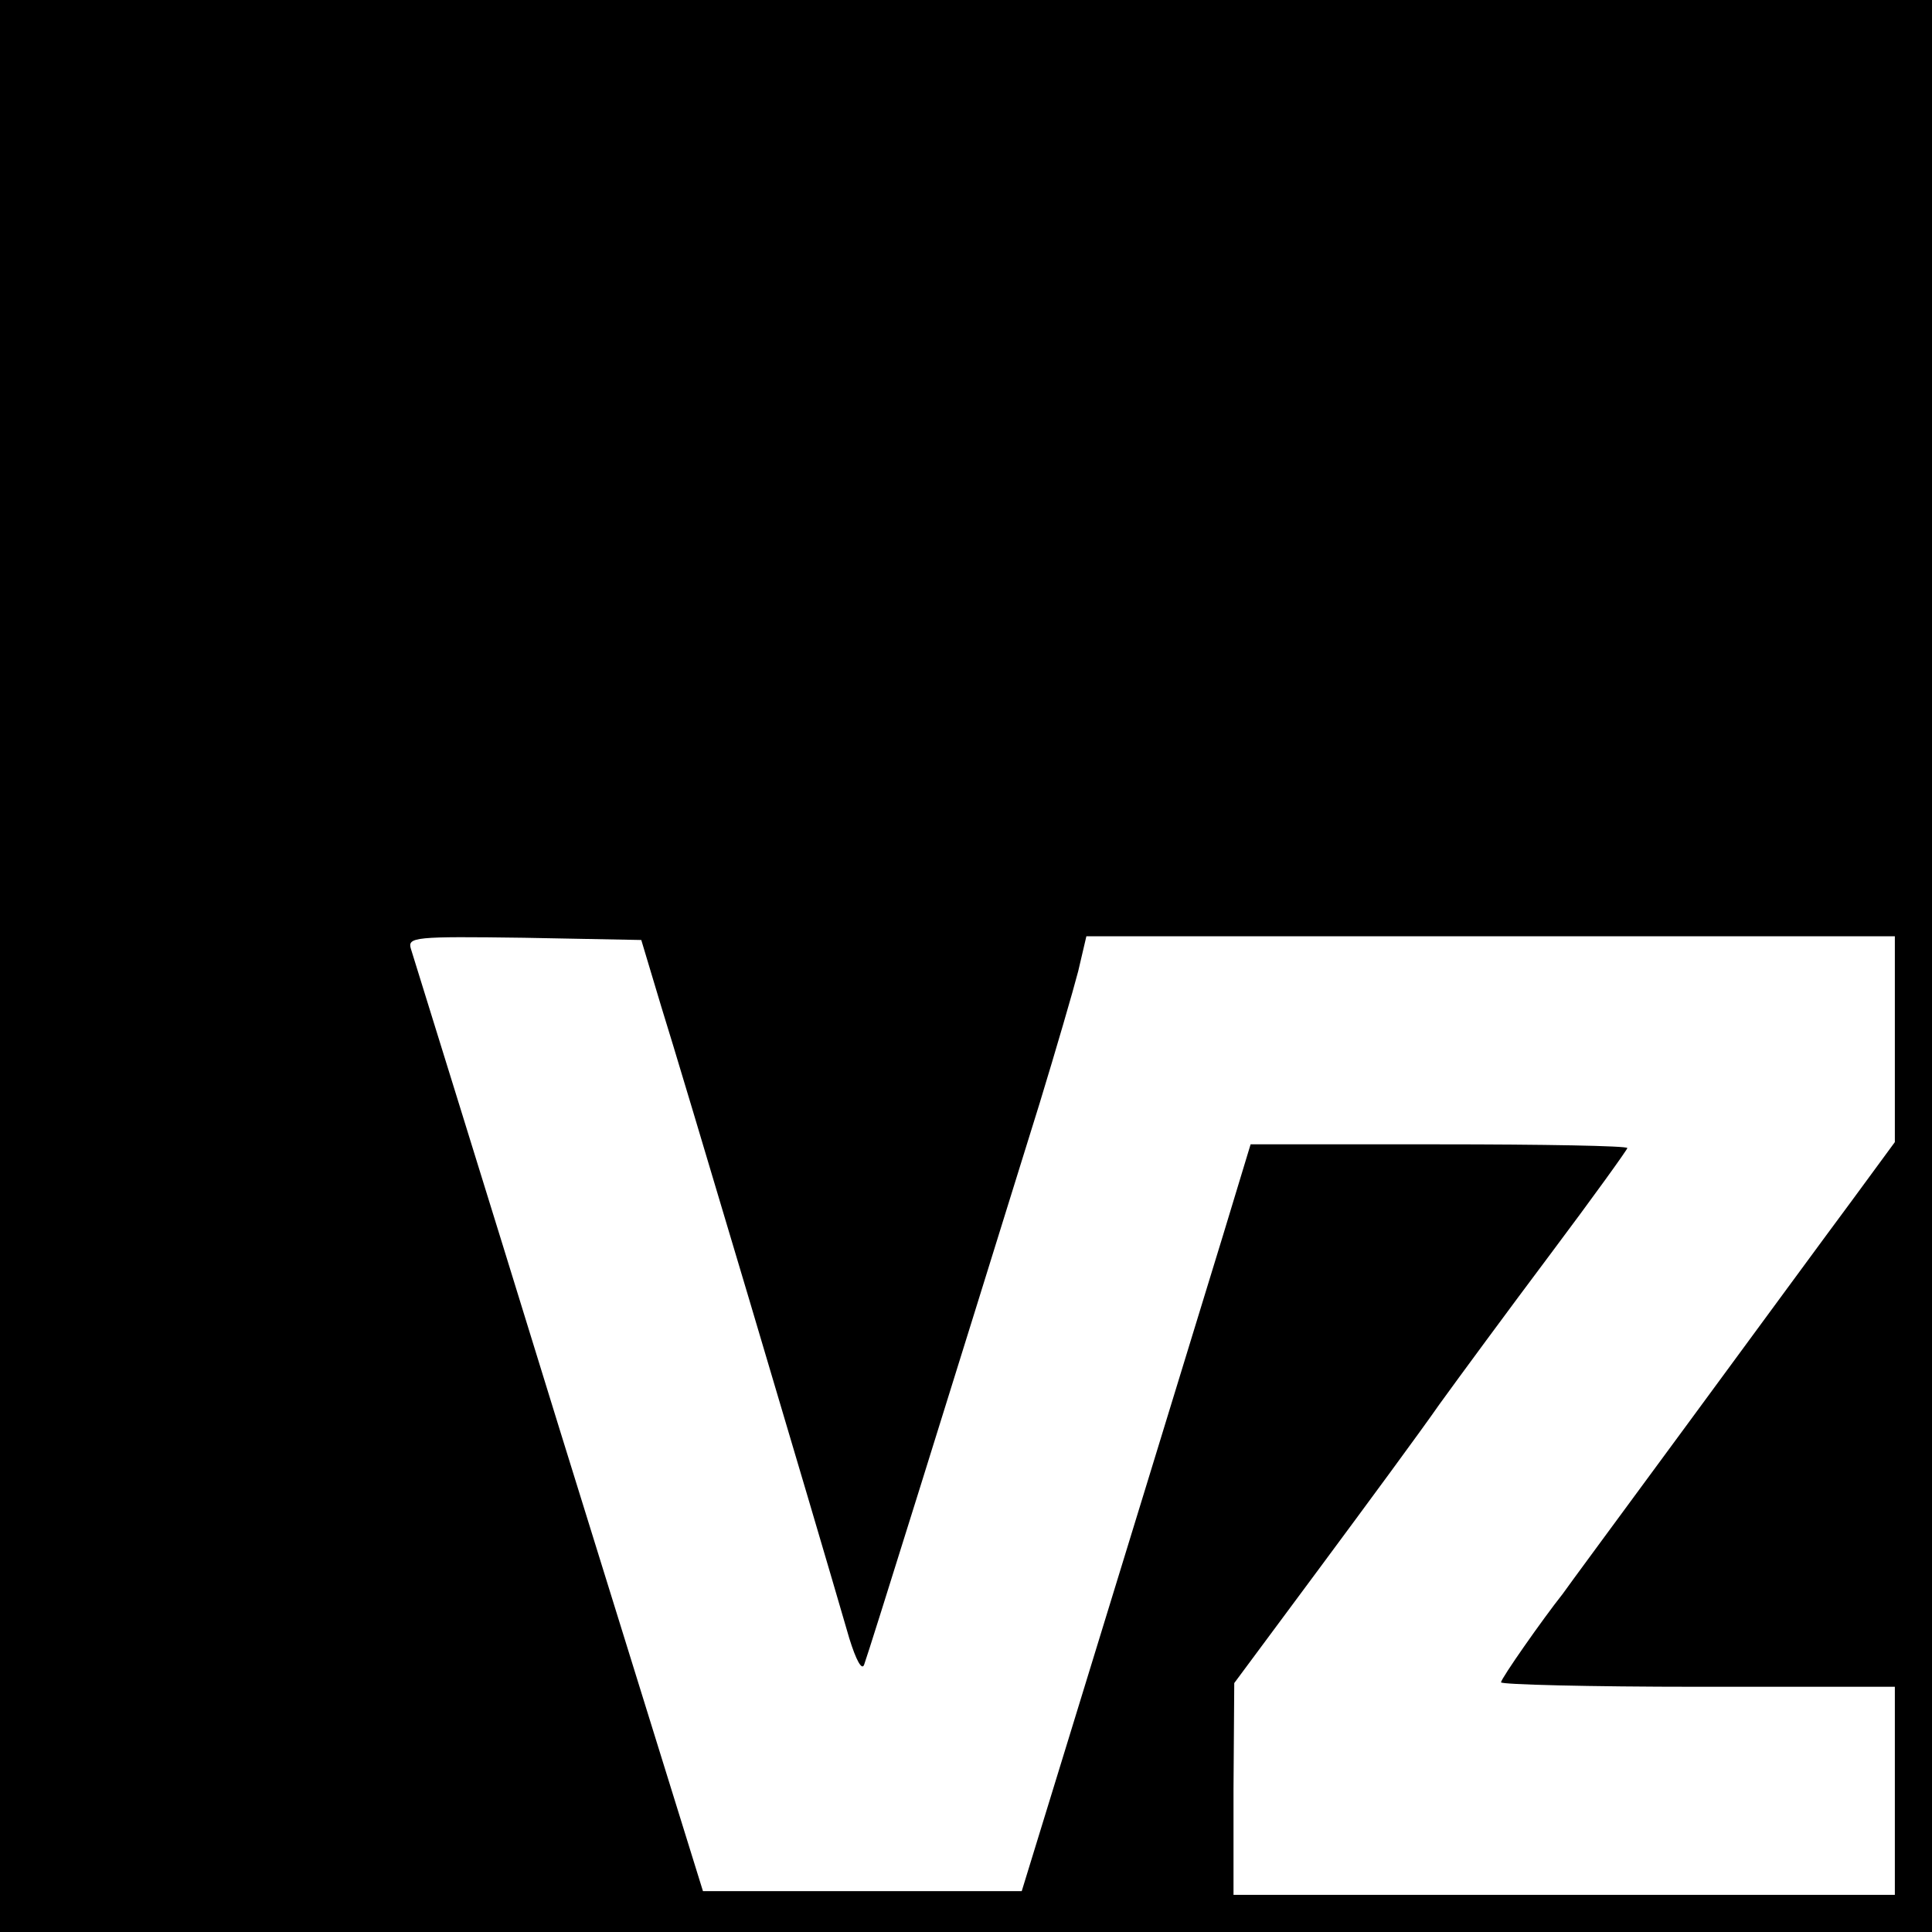 <?xml version="1.0" standalone="no"?>
<!DOCTYPE svg PUBLIC "-//W3C//DTD SVG 20010904//EN"
 "http://www.w3.org/TR/2001/REC-SVG-20010904/DTD/svg10.dtd">
<svg version="1.0" xmlns="http://www.w3.org/2000/svg"
 width="260pt" height="260pt" viewBox="0 0 260 260"
 preserveAspectRatio="xMidYMid meet">
<g transform="translate(0,260) scale(0.1,-0.1)"
fill="#000000" stroke="none">
<path d="M0 1300 l0 -1300 1300 0 1300 0 0 1300 0 1300 -1300 0 -1300 0 0
-1300z m890 -55 c24 -76 207 -691 253 -850 9 -29 17 -44 20 -35 7 19 117 372
236 755 22 72 45 151 52 178 l11 47 544 0 544 0 0 -138 0 -139 -58 -79 c-32
-43 -131 -178 -220 -299 -89 -121 -165 -224 -169 -230 -27 -34 -83 -114 -83
-119 0 -3 119 -6 265 -6 l265 0 0 -140 0 -140 -445 0 -445 0 0 143 1 142 115
155 c63 85 136 184 161 220 26 36 93 127 150 203 57 76 103 140 103 142 0 3
-114 5 -253 5 l-254 0 -37 -122 c-63 -206 -142 -463 -208 -678 l-63 -205 -215
0 -214 0 -194 625 c-106 344 -196 633 -199 643 -5 16 5 17 152 15 l158 -3 27
-90z"/>
</g>
</svg>
